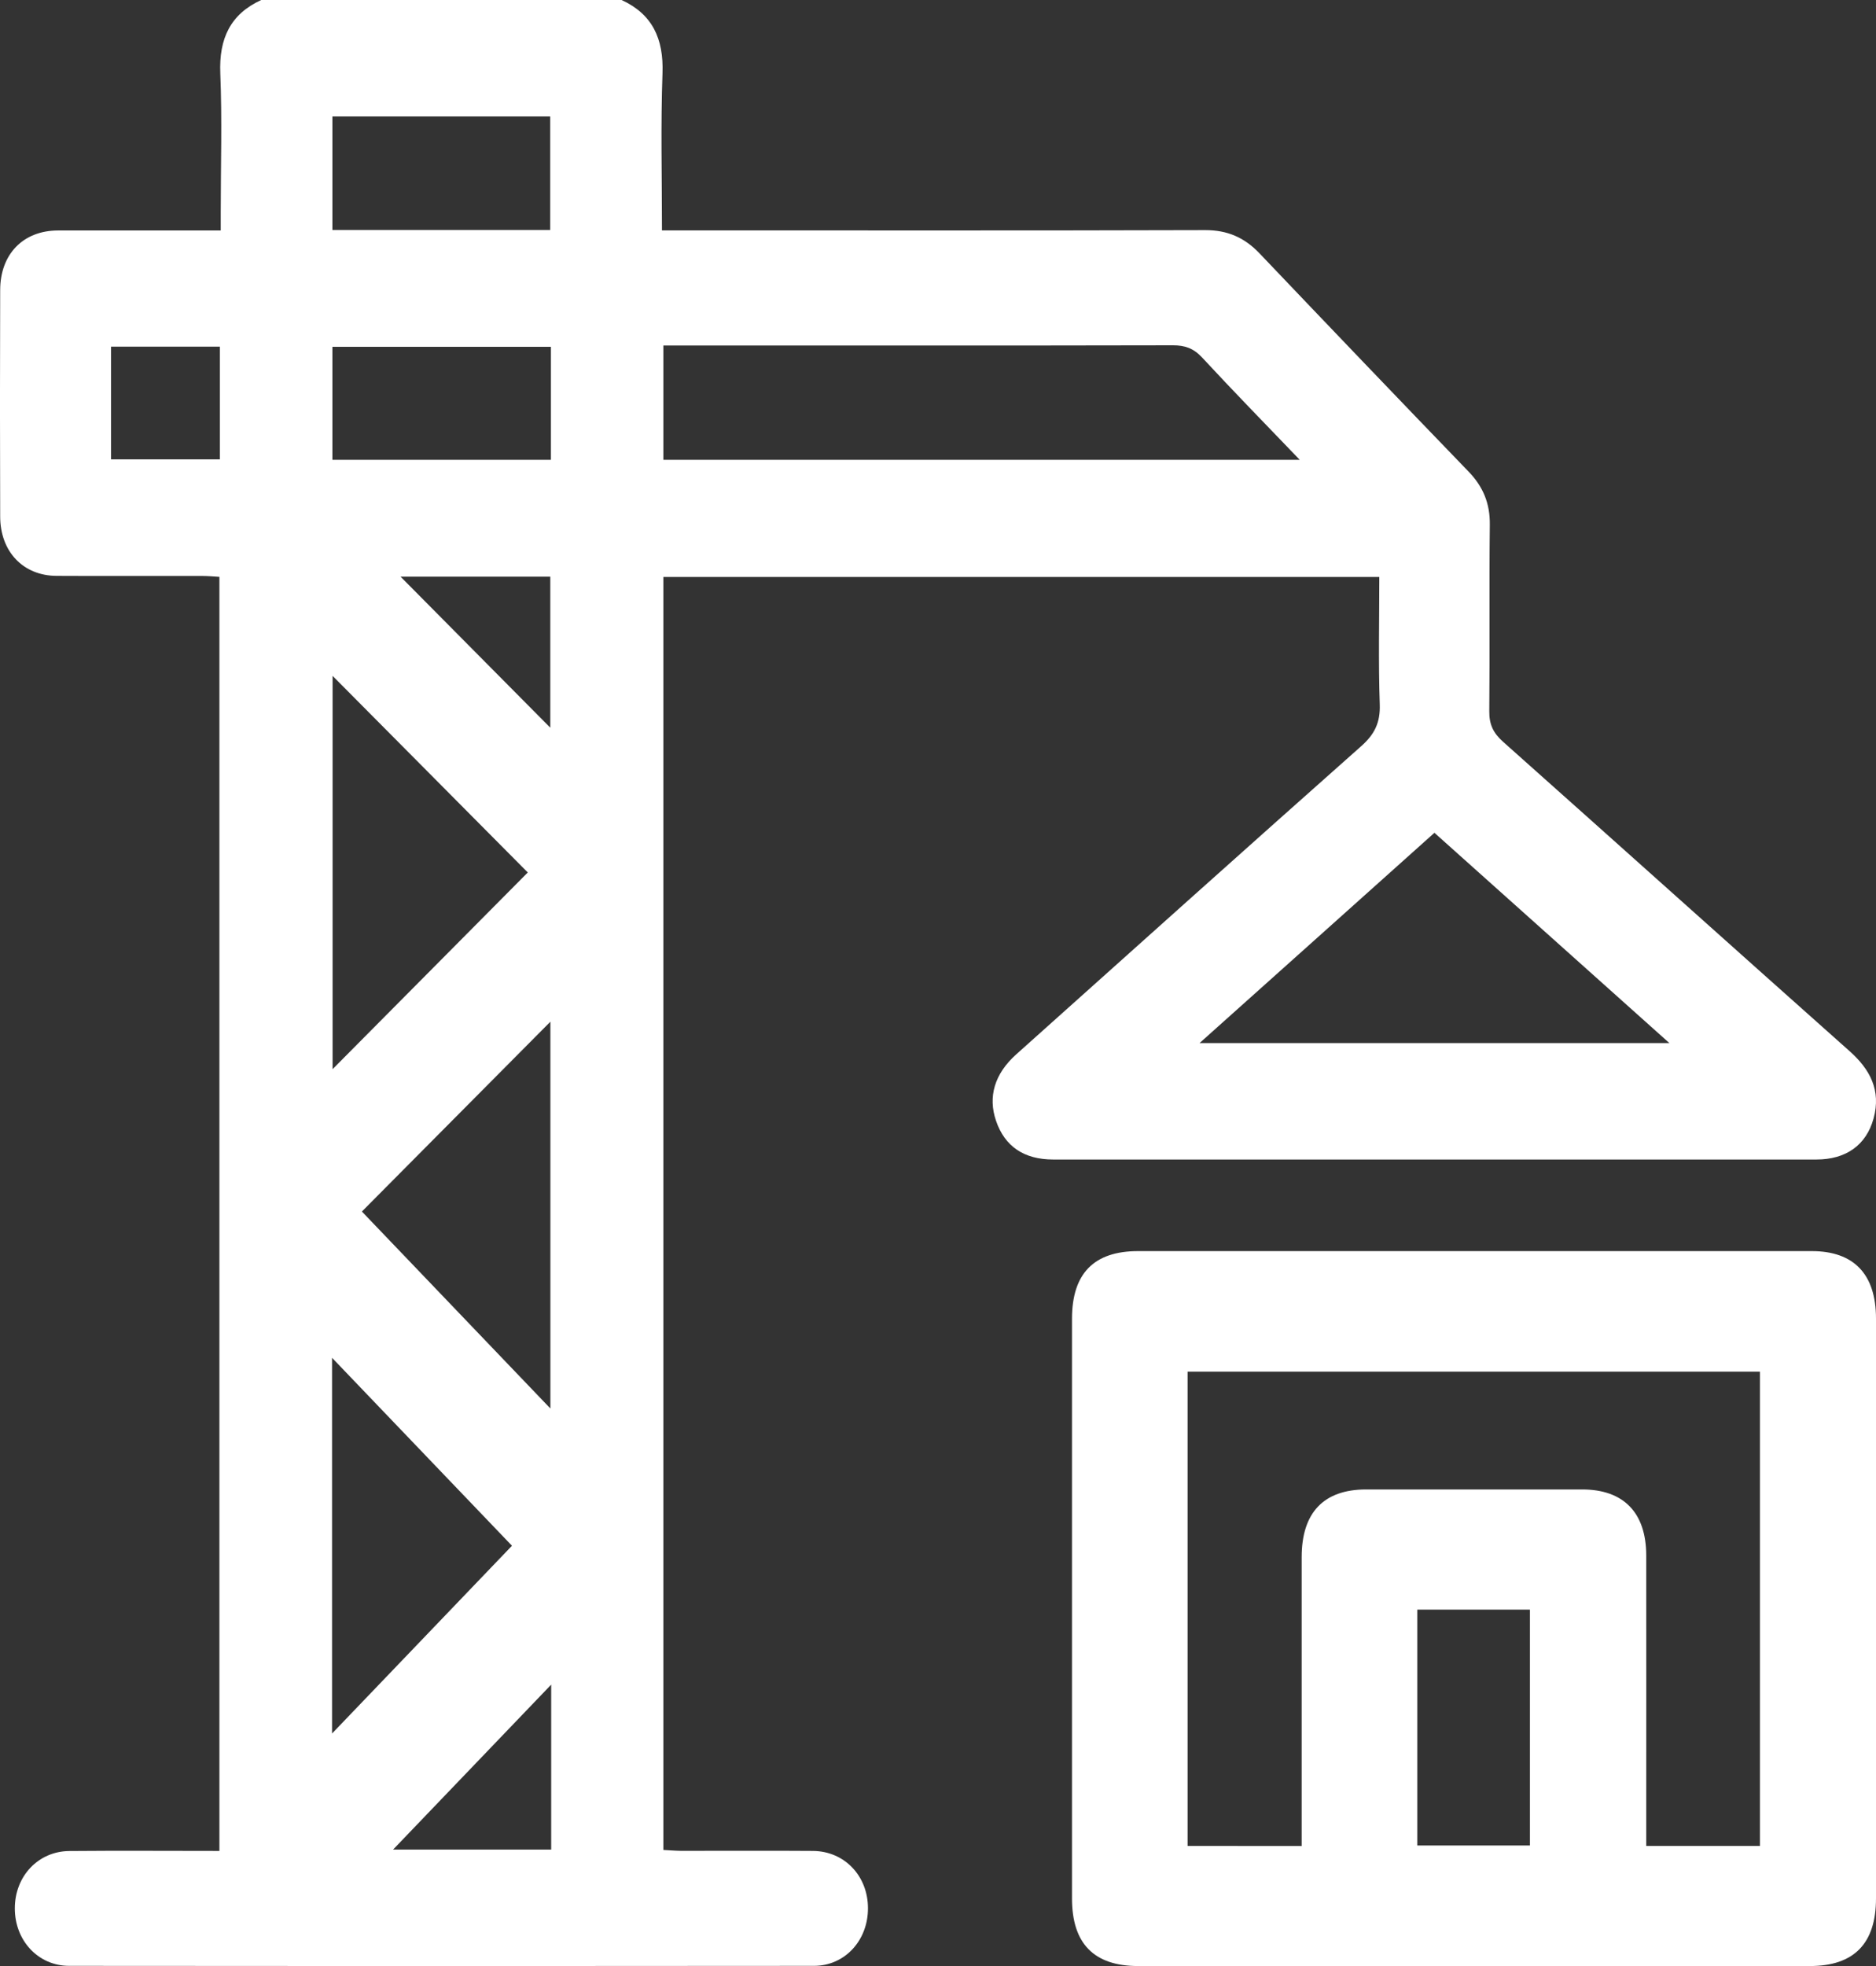 <?xml version="1.0" encoding="UTF-8"?> <svg xmlns="http://www.w3.org/2000/svg" viewBox="0 0 21.00 22.00" data-guides="{&quot;vertical&quot;:[],&quot;horizontal&quot;:[]}"><rect x="0" y="0" width="21.00" height="22.00" fill="#333333" stroke="none"/><path fill="#ffffff" stroke="" fill-opacity="1" stroke-width="1" stroke-opacity="0" id="tSvg9c58ea159f" title="Path 3" d="M6.958 0C7.301 0.158 7.43 0.43 7.416 0.82C7.395 1.397 7.41 1.976 7.41 2.578C7.508 2.578 7.588 2.578 7.668 2.578C9.61 2.578 11.552 2.581 13.493 2.575C13.738 2.575 13.928 2.656 14.098 2.834C14.877 3.652 15.658 4.468 16.442 5.28C16.602 5.447 16.68 5.633 16.677 5.873C16.669 6.567 16.678 7.262 16.671 7.957C16.669 8.109 16.718 8.205 16.826 8.301C18.12 9.453 19.41 10.611 20.705 11.763C20.933 11.966 21.059 12.2 20.973 12.515C20.891 12.815 20.663 12.975 20.333 12.975C17.945 12.976 15.557 12.975 13.169 12.975C12.71 12.975 12.25 12.976 11.79 12.975C11.463 12.975 11.248 12.829 11.15 12.543C11.057 12.273 11.133 12.016 11.375 11.799C12.661 10.648 13.946 9.495 15.237 8.35C15.385 8.219 15.453 8.088 15.445 7.879C15.429 7.409 15.44 6.937 15.44 6.456C12.769 6.456 10.098 6.456 7.426 6.456C7.426 11.204 7.426 15.953 7.426 20.701C7.488 20.704 7.554 20.71 7.62 20.711C8.115 20.712 8.608 20.708 9.103 20.712C9.454 20.716 9.715 20.992 9.716 21.351C9.718 21.711 9.459 21.998 9.111 21.998C6.332 22.001 3.553 22.001 0.774 21.998C0.426 21.998 0.165 21.713 0.166 21.354C0.166 20.996 0.427 20.716 0.776 20.713C1.331 20.708 1.886 20.712 2.456 20.712C2.456 15.959 2.456 11.207 2.456 6.455C2.391 6.451 2.325 6.445 2.259 6.445C1.717 6.444 1.175 6.447 0.633 6.444C0.259 6.442 0.003 6.173 0.002 5.781C-0.001 4.936 -0.001 4.092 0.002 3.247C0.002 2.844 0.259 2.58 0.649 2.579C1.246 2.578 1.842 2.579 2.471 2.579C2.471 2.503 2.471 2.435 2.471 2.367C2.471 1.851 2.487 1.335 2.466 0.821C2.45 0.43 2.58 0.158 2.924 0C4.269 0 5.613 0 6.958 0ZM14.549 5.145C14.166 4.746 13.805 4.377 13.455 3.999C13.36 3.897 13.263 3.864 13.131 3.864C11.3 3.868 9.47 3.866 7.639 3.866C7.568 3.866 7.497 3.866 7.426 3.866C7.426 4.293 7.426 4.719 7.426 5.145C9.8 5.145 12.175 5.145 14.549 5.145ZM16.057 9.319C15.178 10.107 14.316 10.877 13.428 11.672C15.181 11.672 16.934 11.672 18.687 11.672C17.795 10.874 16.933 10.103 16.057 9.319ZM3.723 7.563C3.723 9.03 3.723 10.497 3.723 11.964C4.43 11.252 5.159 10.518 5.908 9.763C5.164 9.014 4.436 8.28 3.723 7.563ZM4.051 13.557C4.772 14.311 5.479 15.049 6.161 15.761C6.161 14.318 6.161 12.876 6.161 11.433C5.462 12.137 4.739 12.864 4.051 13.557ZM3.717 15.194C3.717 16.595 3.717 17.997 3.717 19.398C4.389 18.697 5.069 17.988 5.731 17.297C5.071 16.608 4.396 15.903 3.717 15.194ZM6.159 2.574C6.159 2.15 6.159 1.727 6.159 1.303C5.346 1.303 4.534 1.303 3.721 1.303C3.721 1.727 3.721 2.15 3.721 2.574C4.534 2.574 5.346 2.574 6.159 2.574ZM6.167 3.881C5.351 3.881 4.536 3.881 3.721 3.881C3.721 4.303 3.721 4.724 3.721 5.145C4.536 5.145 5.351 5.145 6.167 5.145C6.167 4.724 6.167 4.303 6.167 3.881ZM6.17 18.851C5.581 19.465 4.977 20.095 4.4 20.697C4.99 20.697 5.58 20.697 6.17 20.697C6.17 20.081 6.17 19.466 6.17 18.851ZM1.243 5.14C1.649 5.14 2.055 5.14 2.461 5.14C2.461 4.72 2.461 4.299 2.461 3.879C2.055 3.879 1.649 3.879 1.243 3.879C1.243 4.299 1.243 4.72 1.243 5.14ZM4.484 6.453C5.074 7.048 5.623 7.601 6.16 8.143C6.16 7.58 6.16 7.016 6.16 6.453C5.601 6.453 5.043 6.453 4.484 6.453Z"></path><path fill="#ffffff" stroke="" fill-opacity="1" stroke-width="1" stroke-opacity="0" id="tSvgf220e43cdc" title="Path 4" d="M16.51 14C17.767 14 19.023 14 20.281 14C20.753 14 21 14.259 21 14.755C21 16.918 21 19.081 21 21.243C21 21.748 20.754 22 20.26 22C17.754 22 15.247 22 12.74 22C12.246 22 12 21.749 12 21.244C12 19.082 12 16.919 12 14.757C12 14.251 12.245 14 12.74 14C13.997 14 15.252 14 16.51 14ZM14.571 20.657C14.571 20.561 14.571 20.481 14.571 20.401C14.571 19.409 14.571 18.416 14.571 17.424C14.571 16.927 14.817 16.668 15.29 16.667C16.097 16.667 16.904 16.667 17.711 16.667C18.175 16.667 18.427 16.927 18.428 17.404C18.429 18.411 18.428 19.419 18.428 20.426C18.428 20.503 18.428 20.579 18.428 20.656C18.852 20.656 19.277 20.656 19.701 20.656C19.701 18.887 19.701 17.118 19.701 15.349C17.566 15.349 15.43 15.349 13.294 15.349C13.294 17.118 13.294 18.887 13.294 20.656C13.72 20.656 14.146 20.657 14.571 20.657ZM15.865 20.651C16.286 20.651 16.706 20.651 17.126 20.651C17.126 19.771 17.126 18.892 17.126 18.012C16.706 18.012 16.286 18.012 15.865 18.012C15.865 18.892 15.865 19.771 15.865 20.651Z"></path><defs></defs></svg> 